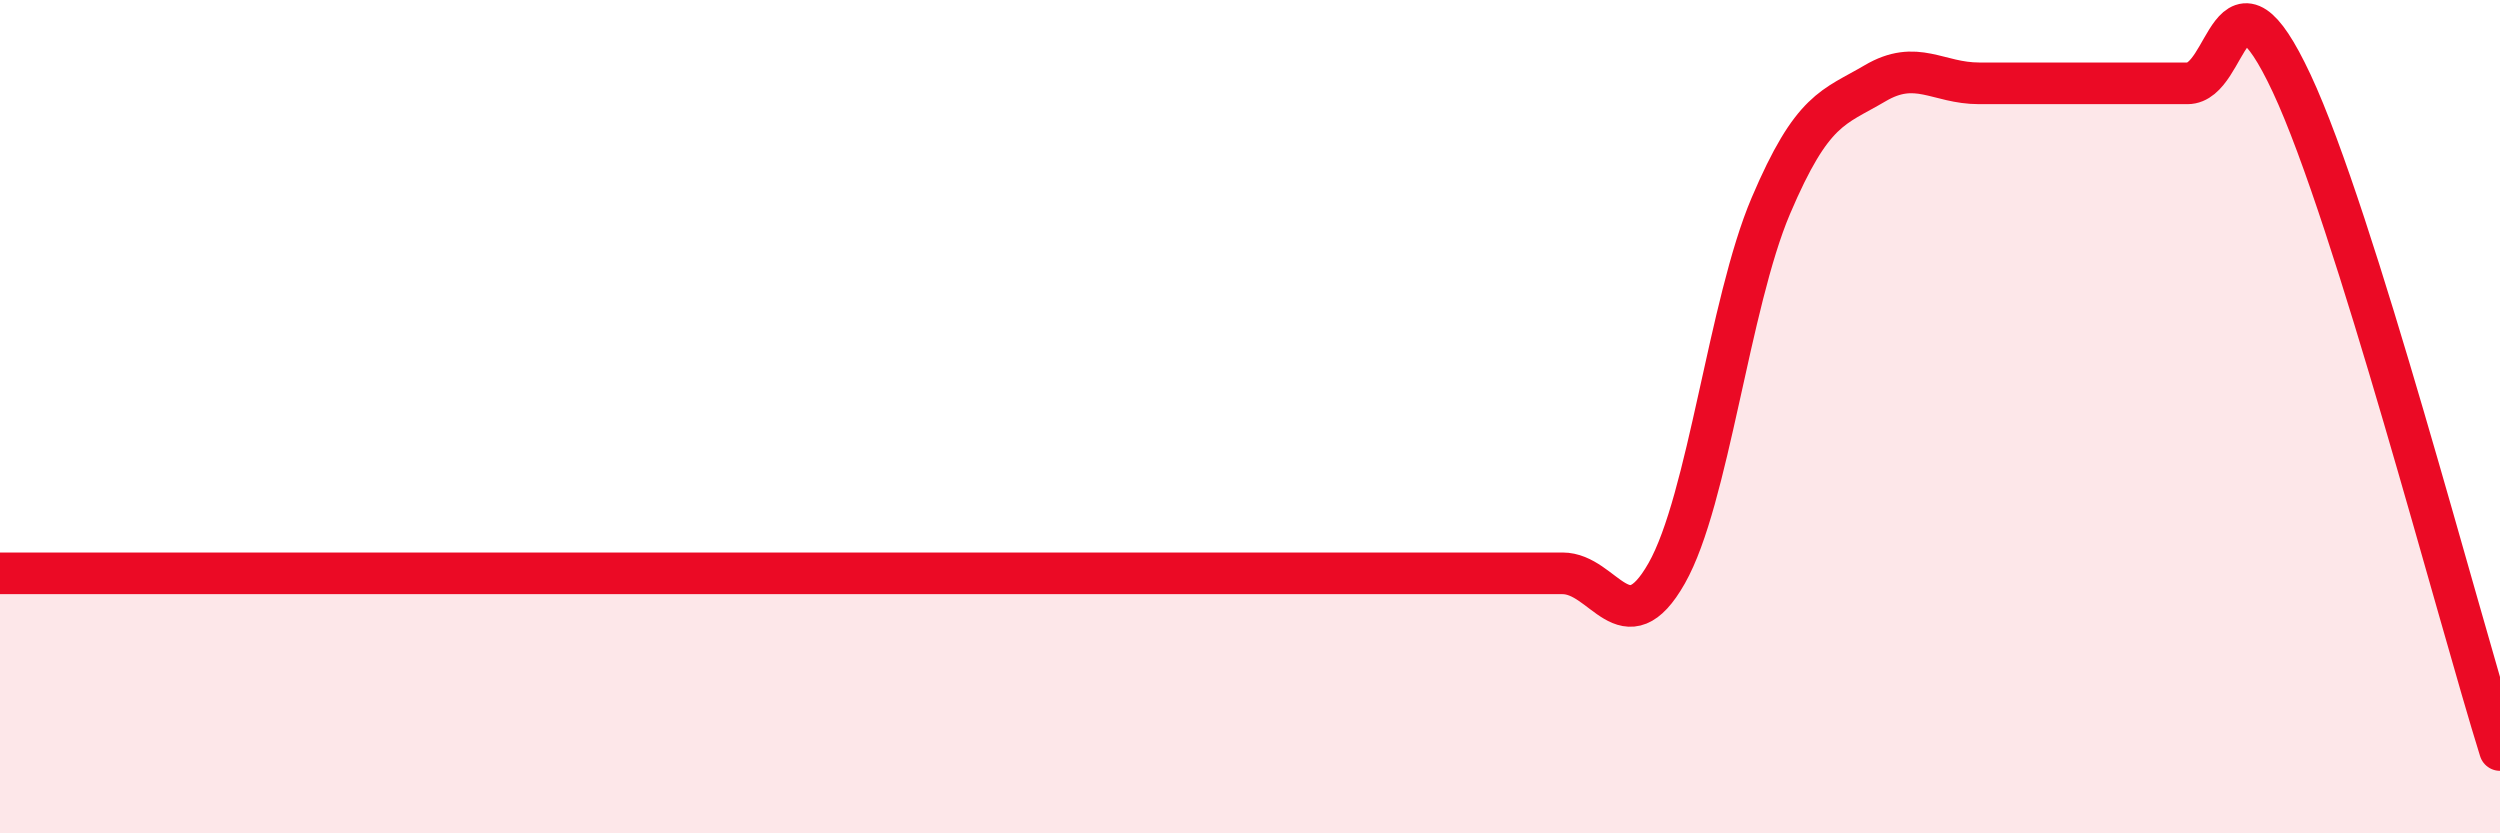 
    <svg width="60" height="20" viewBox="0 0 60 20" xmlns="http://www.w3.org/2000/svg">
      <path
        d="M 0,13.76 C 0.5,13.76 1.5,13.76 2.5,13.76 C 3.5,13.76 4,13.76 5,13.76 C 6,13.76 6.5,13.76 7.5,13.76 C 8.5,13.76 9,13.76 10,13.76 C 11,13.76 11.5,13.76 12.5,13.76 C 13.5,13.76 14,13.76 15,13.76 C 16,13.76 16.5,13.76 17.5,13.76 C 18.5,13.76 19,13.76 20,13.76 C 21,13.76 21.5,13.76 22.5,13.76 C 23.5,13.76 24,13.76 25,13.76 C 26,13.76 26.5,13.76 27.5,13.76 C 28.5,13.76 29,13.76 30,13.76 C 31,13.76 31.5,13.76 32.5,13.76 C 33.5,13.76 34,13.76 35,13.76 C 36,13.76 36.5,13.76 37.5,13.76 C 38.5,13.76 39,15.52 40,13.76 C 41,12 41.5,7.29 42.5,4.94 C 43.5,2.59 44,2.59 45,2 C 46,1.41 46.5,2 47.5,2 C 48.5,2 49,2 50,2 C 51,2 51.5,2 52.5,2 C 53.5,2 53.5,-1.2 55,2 C 56.5,5.2 59,14.8 60,18L60 20L0 20Z"
        fill="#EB0A25"
        opacity="0.1"
        stroke-linecap="round"
        stroke-linejoin="round"
      />
      <path
        d="M 0,13.76 C 0.5,13.76 1.5,13.76 2.5,13.76 C 3.5,13.76 4,13.76 5,13.76 C 6,13.76 6.5,13.76 7.5,13.76 C 8.5,13.76 9,13.76 10,13.76 C 11,13.76 11.5,13.76 12.5,13.76 C 13.5,13.76 14,13.76 15,13.76 C 16,13.76 16.5,13.76 17.5,13.76 C 18.5,13.76 19,13.76 20,13.76 C 21,13.76 21.5,13.76 22.5,13.76 C 23.5,13.76 24,13.76 25,13.76 C 26,13.76 26.5,13.76 27.5,13.76 C 28.5,13.76 29,13.76 30,13.76 C 31,13.76 31.5,13.76 32.5,13.76 C 33.5,13.76 34,13.76 35,13.76 C 36,13.76 36.5,13.76 37.5,13.76 C 38.5,13.76 39,15.52 40,13.76 C 41,12 41.5,7.29 42.5,4.94 C 43.5,2.59 44,2.59 45,2 C 46,1.41 46.5,2 47.5,2 C 48.5,2 49,2 50,2 C 51,2 51.5,2 52.5,2 C 53.5,2 53.5,-1.2 55,2 C 56.5,5.2 59,14.8 60,18"
        stroke="#EB0A25"
        stroke-width="1"
        fill="none"
        stroke-linecap="round"
        stroke-linejoin="round"
      />
    </svg>
  